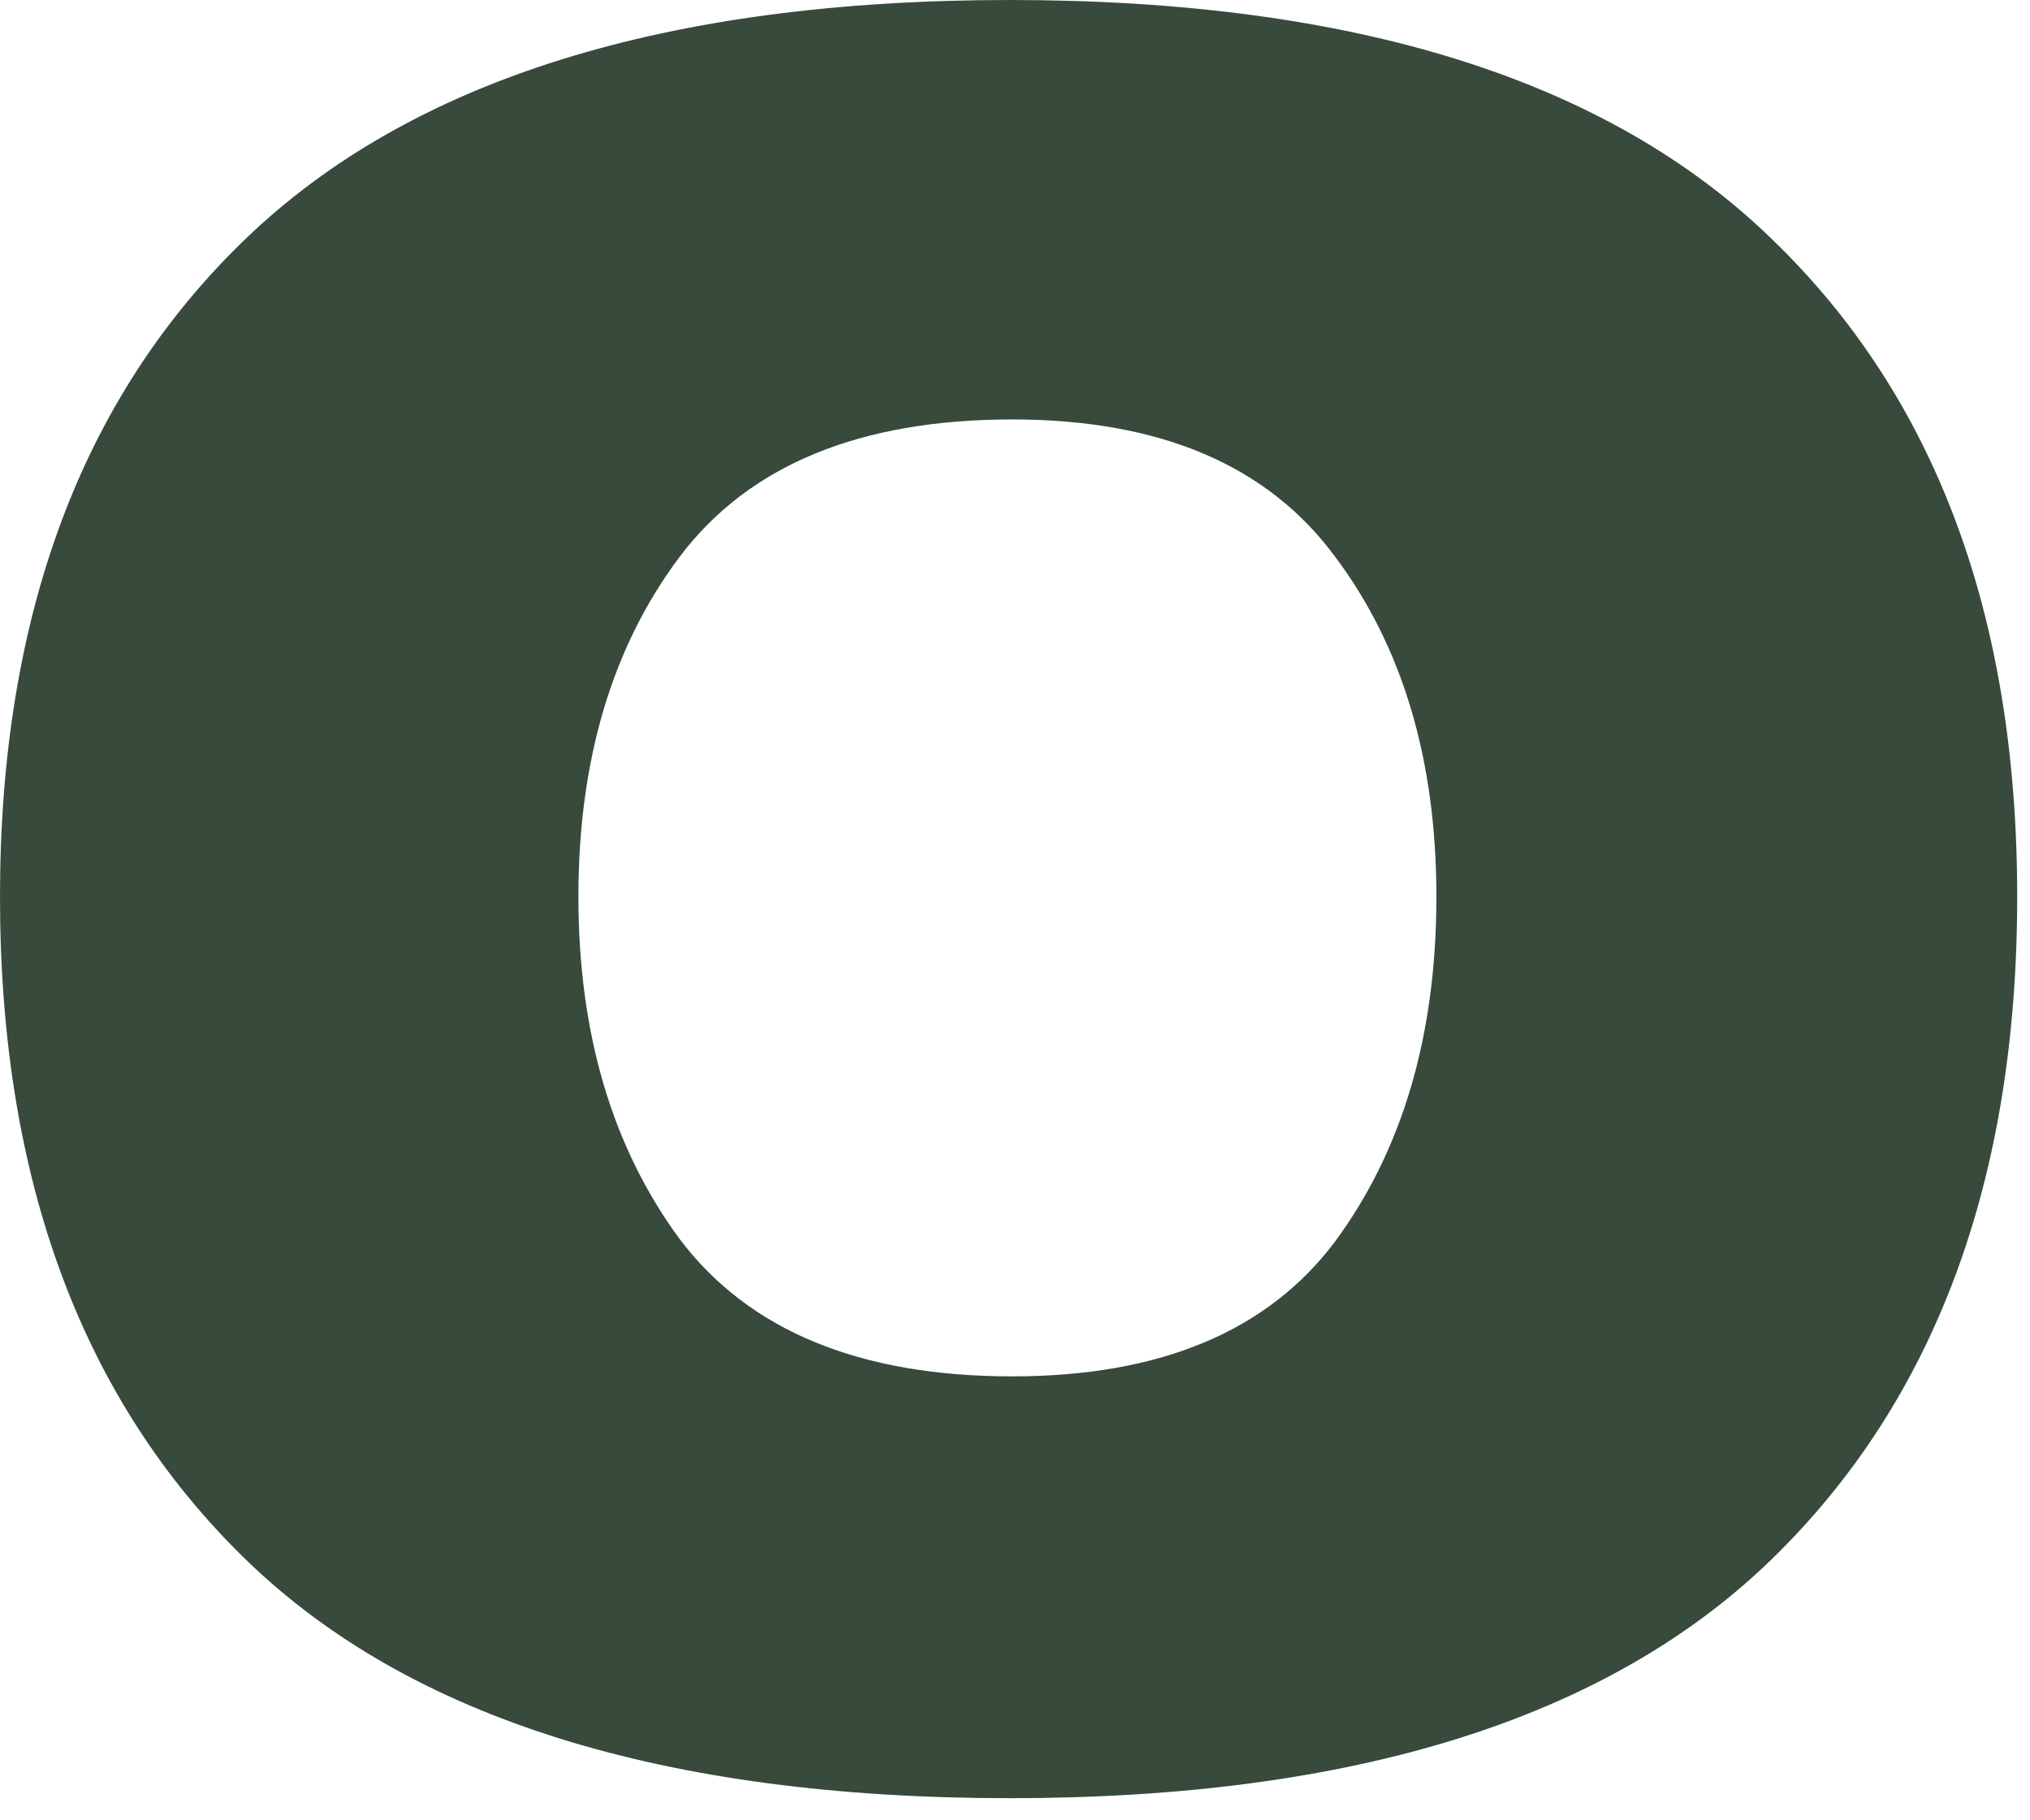 <?xml version="1.0" encoding="utf-8"?>
<svg xmlns="http://www.w3.org/2000/svg" fill="none" height="100%" overflow="visible" preserveAspectRatio="none" style="display: block;" viewBox="0 0 29 26" width="100%">
<path d="M14.426 25.684C9.491 25.684 5.853 24.548 3.512 22.276C1.171 20.003 0 16.847 0 12.808C0 8.791 1.171 5.658 3.512 3.408C5.876 1.136 9.514 0 14.426 0C19.338 0 22.964 1.136 25.305 3.408C27.646 5.658 28.817 8.791 28.817 12.808C28.817 16.847 27.646 20.003 25.305 22.276C22.964 24.548 19.338 25.684 14.426 25.684ZM14.46 19.659C16.572 19.659 18.11 19.016 19.074 17.731C20.038 16.423 20.52 14.782 20.52 12.808C20.52 10.857 20.038 9.238 19.074 7.953C18.11 6.645 16.572 5.991 14.46 5.991C12.28 5.991 10.696 6.645 9.709 7.953C8.745 9.238 8.263 10.857 8.263 12.808C8.263 14.759 8.745 16.388 9.709 17.697C10.696 19.005 12.28 19.659 14.46 19.659Z" fill="#374A3C" id="Vector"/>
</svg>
